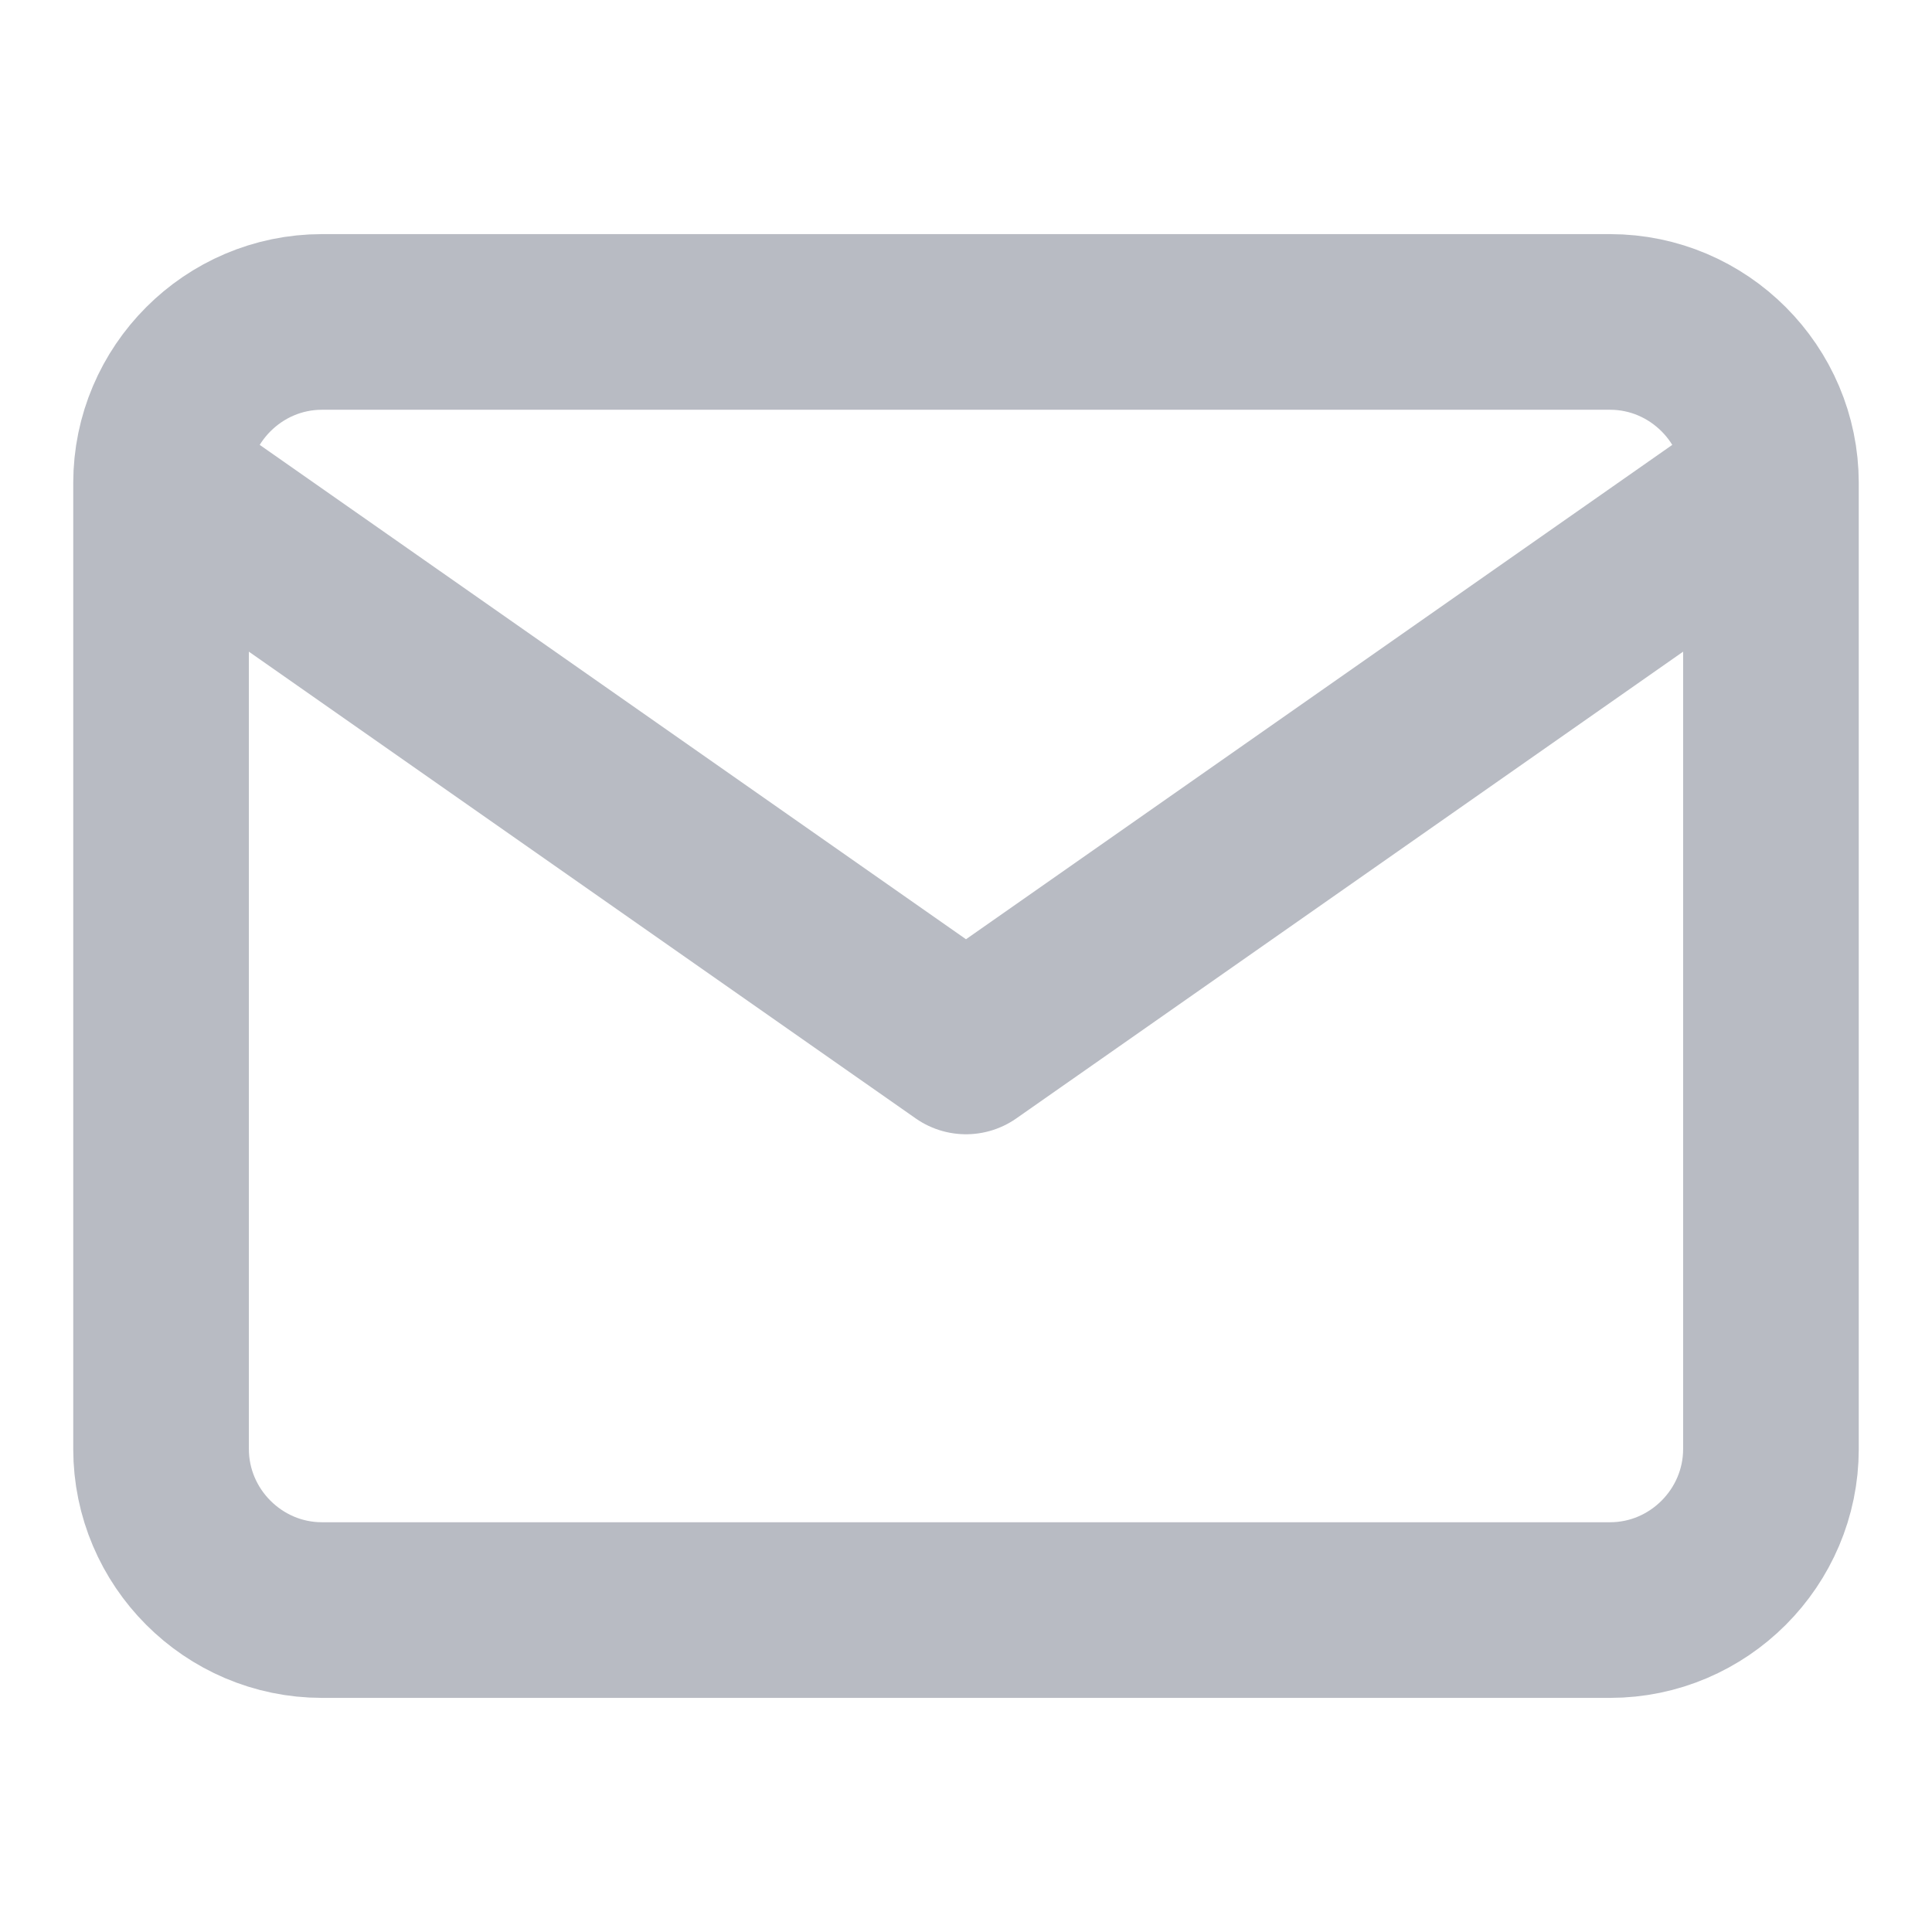 <svg width="11" height="11" viewBox="0 0 11 11" fill="none" xmlns="http://www.w3.org/2000/svg">
<path d="M10.083 2.75C10.083 2.246 9.671 1.833 9.167 1.833H1.833C1.329 1.833 0.917 2.246 0.917 2.75M10.083 2.75V8.25C10.083 8.754 9.671 9.167 9.167 9.167H1.833C1.329 9.167 0.917 8.754 0.917 8.25V2.75M10.083 2.75L5.5 5.958L0.917 2.75" stroke="#B8BBC3" stroke-linecap="round" stroke-linejoin="round"/>
</svg>

